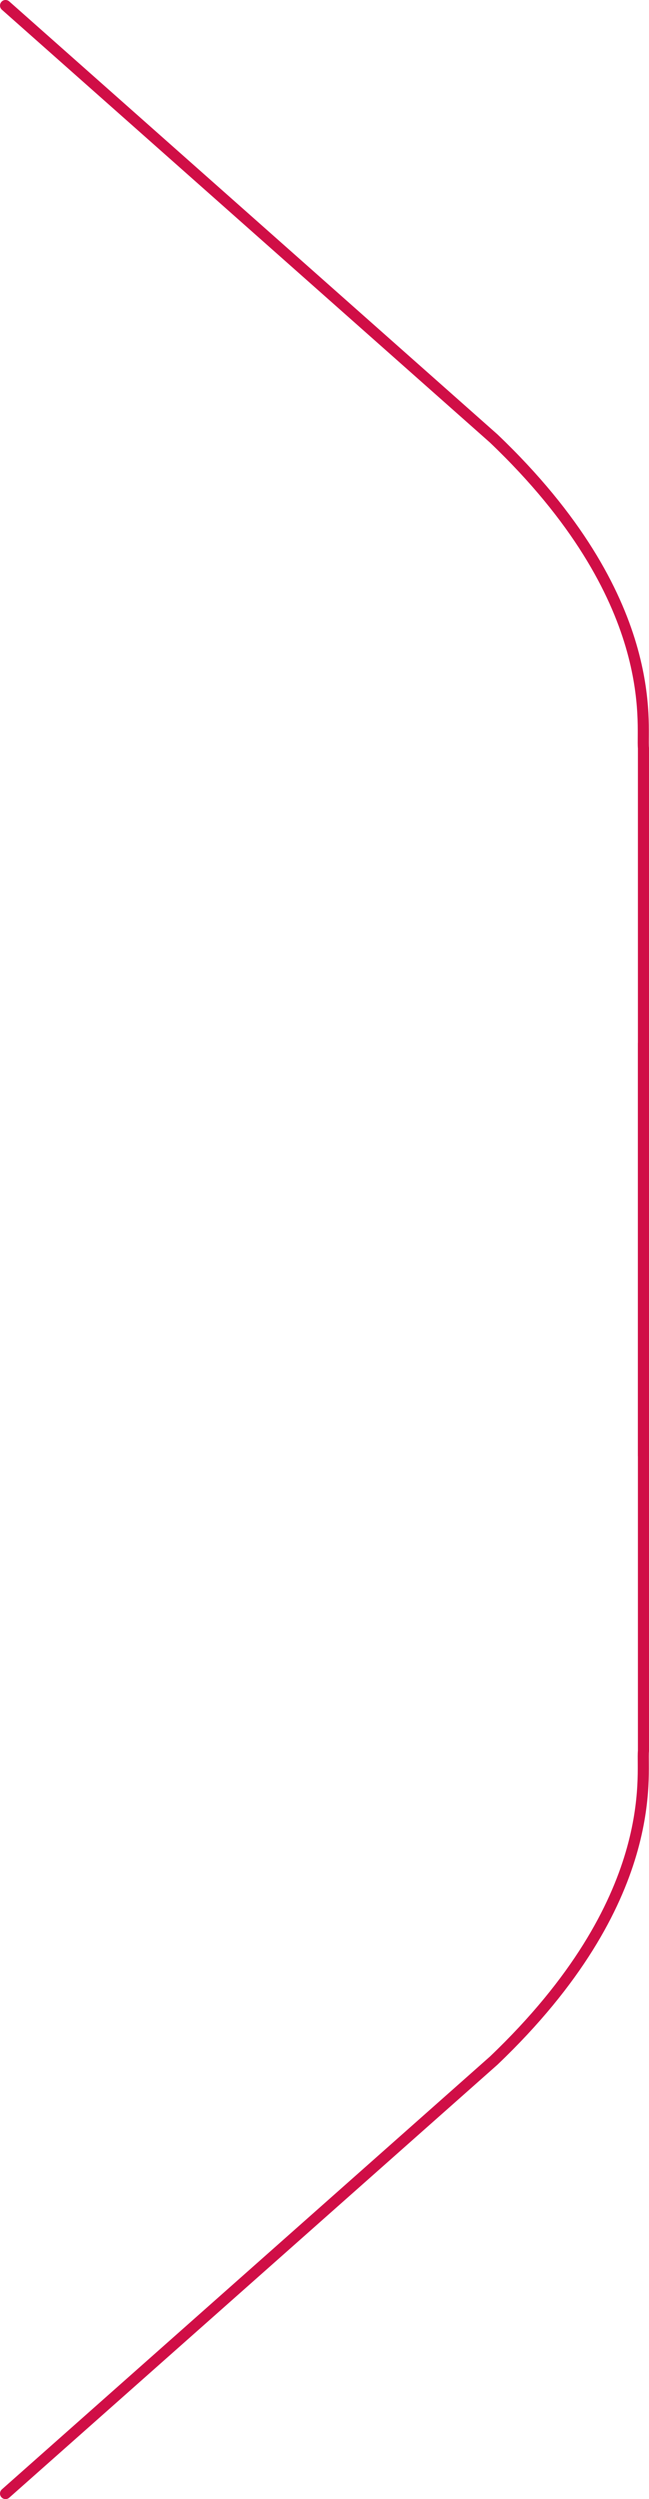 <?xml version="1.0" encoding="UTF-8"?><svg xmlns="http://www.w3.org/2000/svg" viewBox="0 0 58.5 225.14"><defs><style>.d{fill:none;stroke:#d00e46;stroke-linecap:round;stroke-miterlimit:10;}</style></defs><g id="a"/><g id="b"><g id="c"><g><path class="d" d="M.5,224.64l44-39c15.2-14.5,13.3-25.9,13.5-27.9v-63.7"/><path class="d" d="M.5,.5L44.5,39.5c15.2,14.5,13.3,25.9,13.5,27.9v63.7"/></g></g></g></svg>
